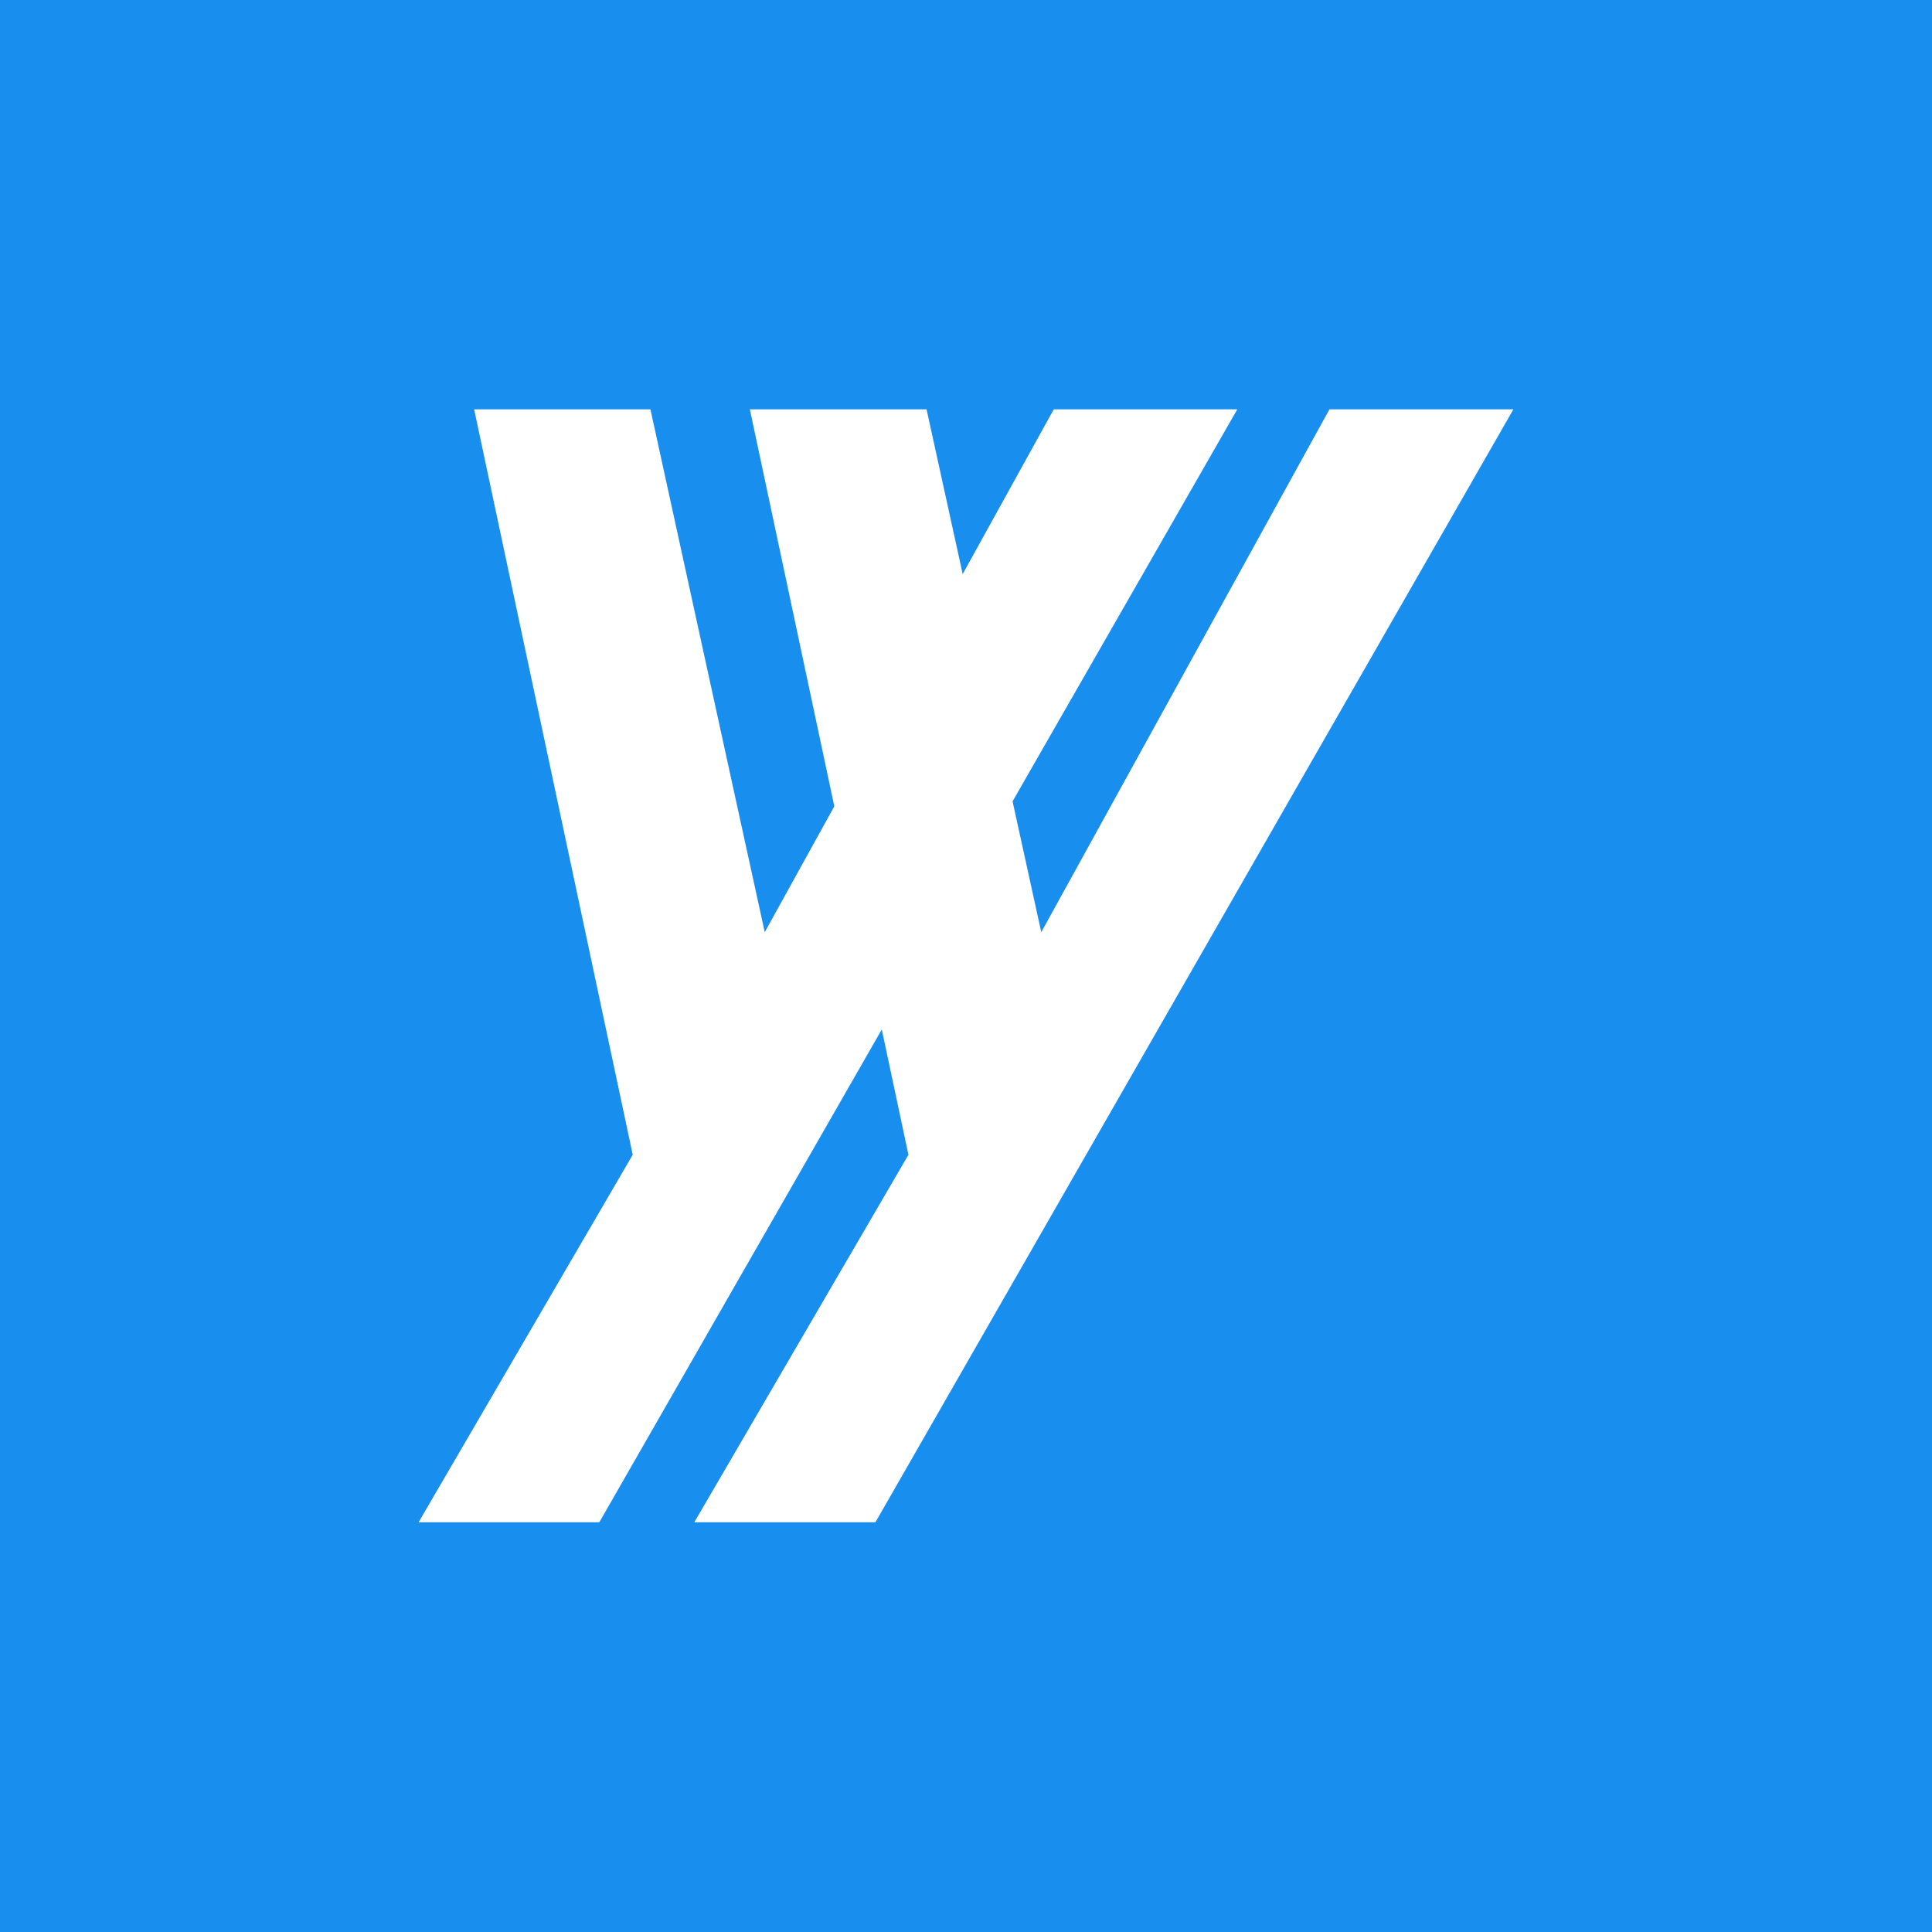 <?xml version="1.0" encoding="utf-8"?>
<!-- Generator: Adobe Illustrator 25.4.1, SVG Export Plug-In . SVG Version: 6.00 Build 0)  -->
<svg version="1.1" id="Ebene_1" xmlns="http://www.w3.org/2000/svg" xmlns:xlink="http://www.w3.org/1999/xlink" x="0px" y="0px"
	 viewBox="0 0 48 48" style="enable-background:new 0 0 48 48;" xml:space="preserve">
<style type="text/css">
	.st0{fill:#188FEF;}
	.st1{fill-rule:evenodd;clip-rule:evenodd;fill:#FFFFFF;}
</style>
<g>
	<rect class="st0" width="48" height="48"/>
</g>
<g>
	<path id="y-2" class="st1" d="M26.18,10.17l-7.18,12.99l-2.84-12.99h-4.38l3.94,18.52l-5.32,9.13h4.49l15.85-27.65H26.18z"/>
	<path id="y-1" class="st1" d="M33.03,10.17l-7.16,12.99l-2.85-12.99h-4.39l3.94,18.52l-5.32,9.13h4.5L37.6,10.17H33.03z"/>
</g>
</svg>
